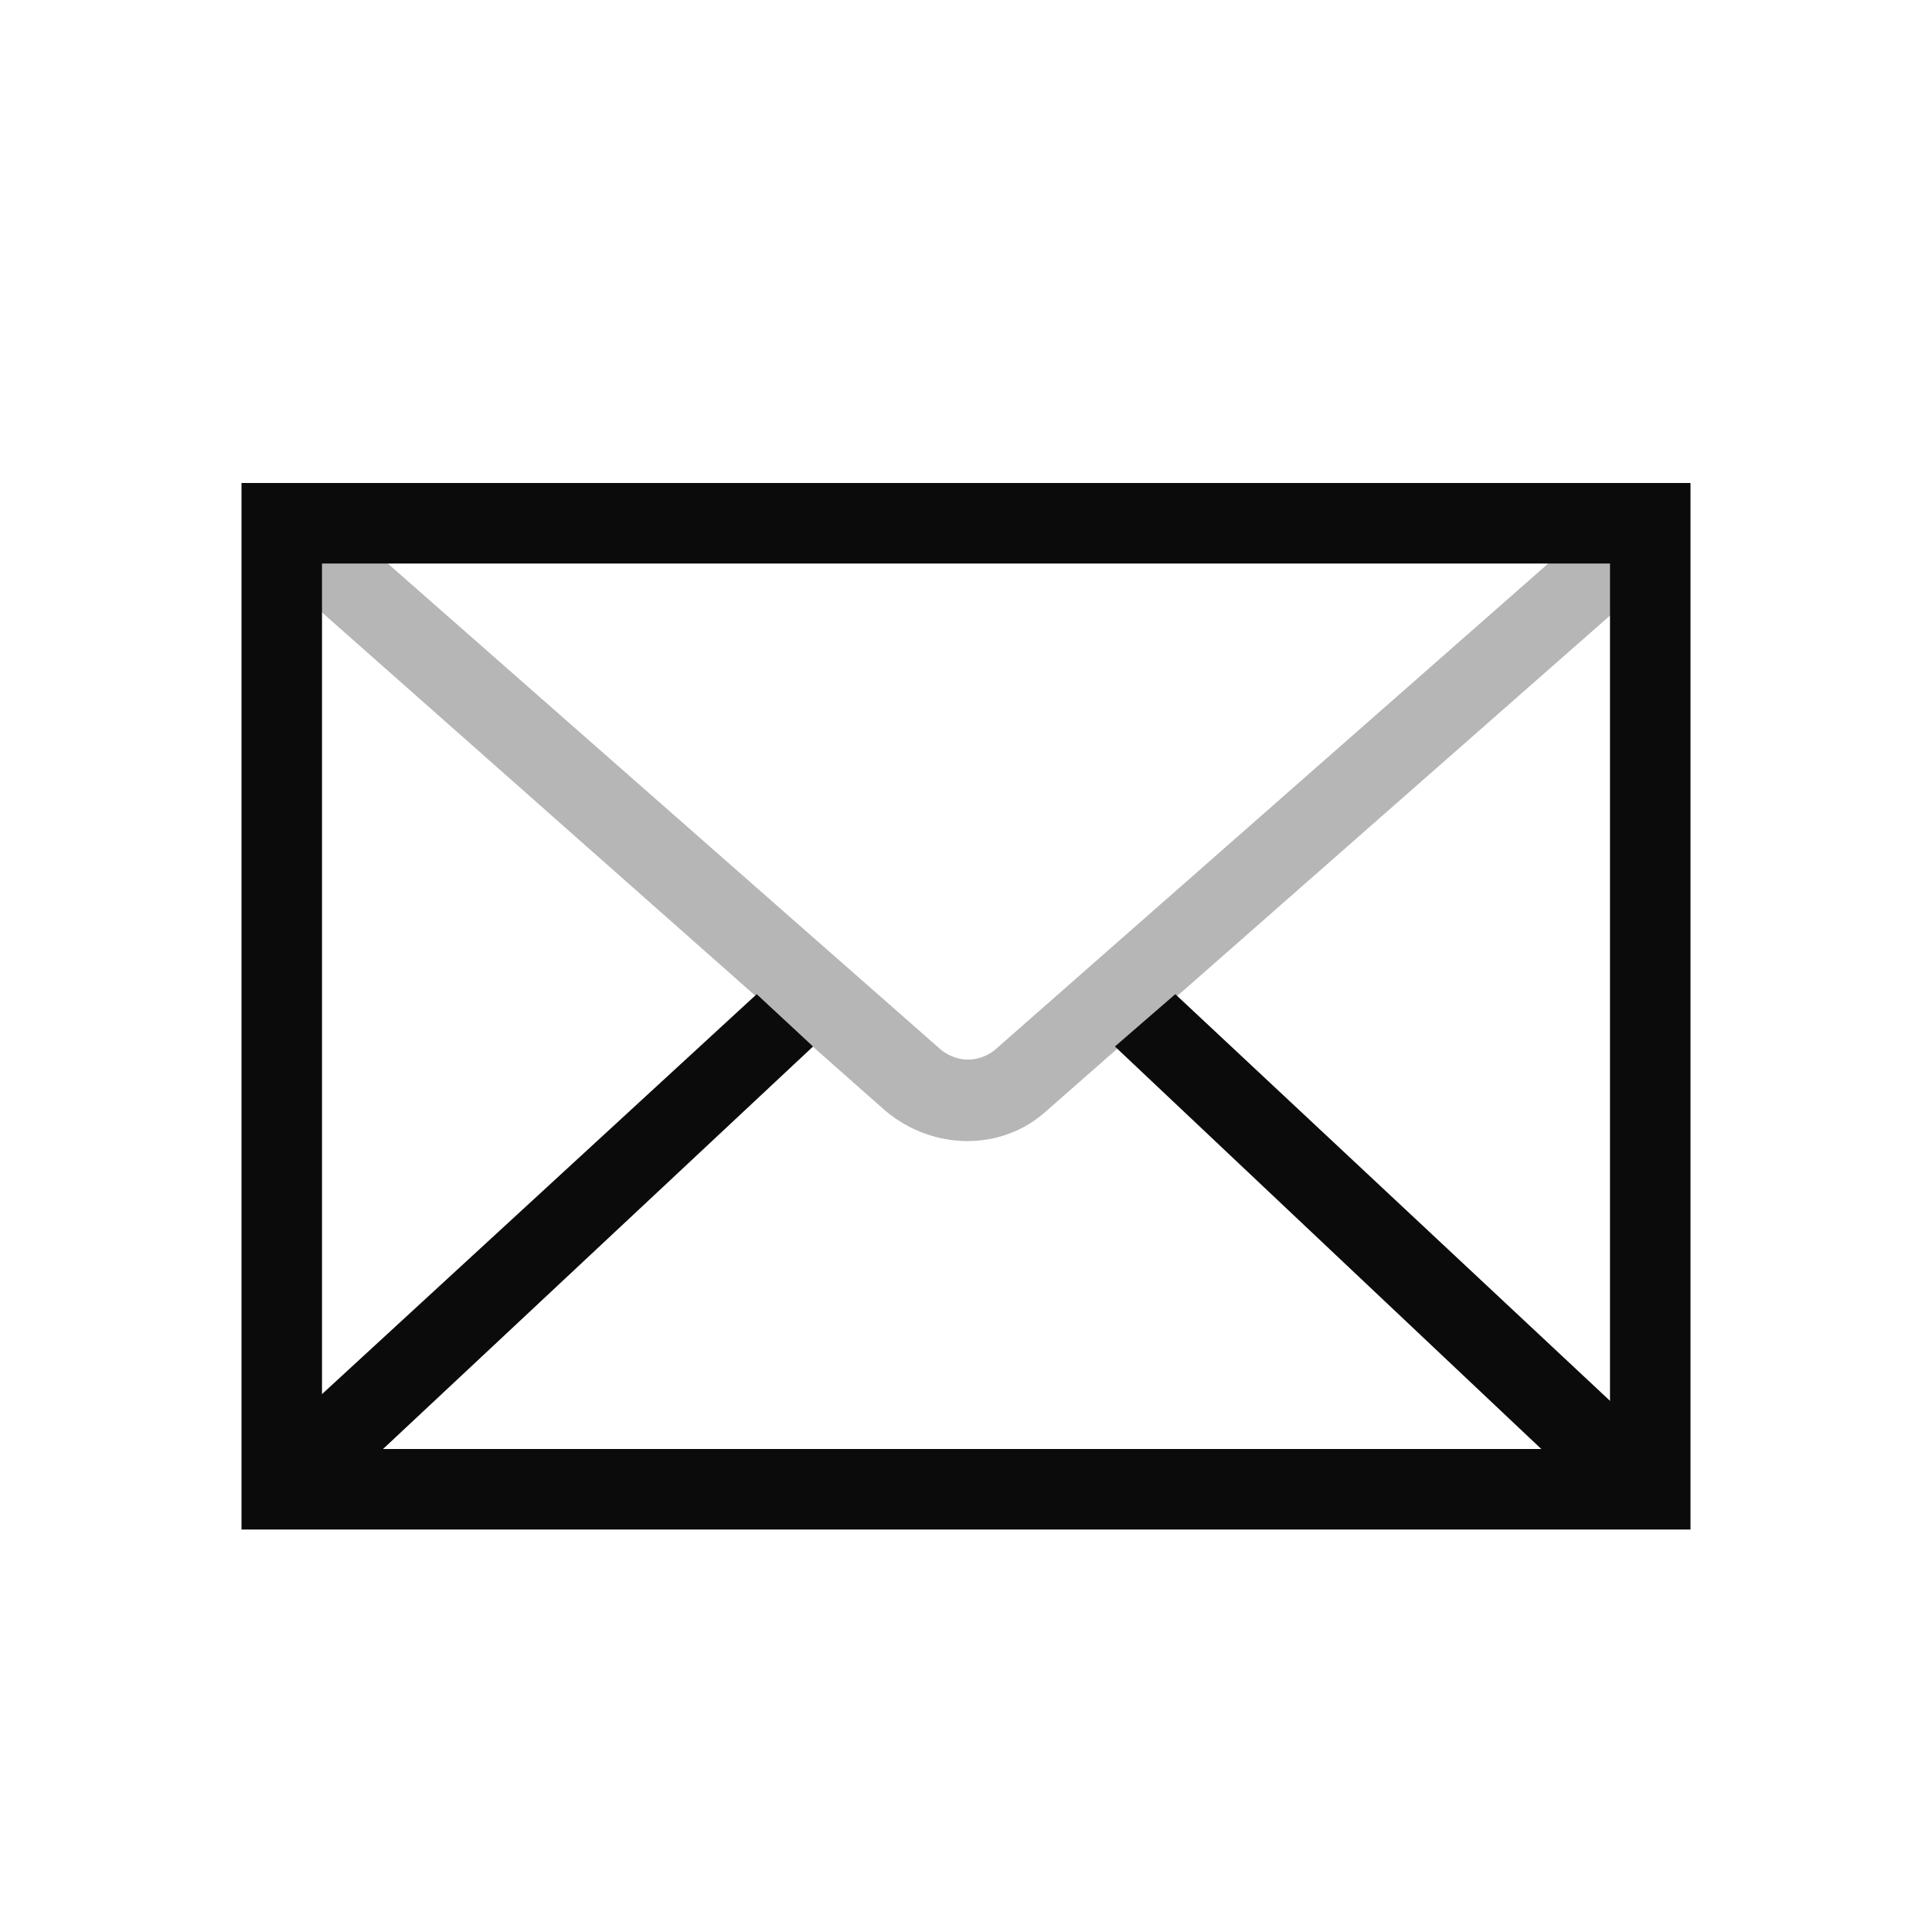 <svg xmlns="http://www.w3.org/2000/svg" viewBox="0 0 48 48" xml:space="preserve"><path d="M8 14v22h32V14H8zm-2-2h36v26H6V12z" fill="#0b0b0b" class="fill-007cff"></path><path d="m6.4 13.8 1.3-1.5 15.7 13.8c.4.3.9.3 1.3 0l15.7-13.8 1.3 1.5L26 27.6c-1.1 1-2.8 1-4 0L6.4 13.8z" opacity=".3" fill="#0b0b0b" class="fill-007cff"></path><path d="m41.6 36.3-1.4 1.5L27.7 26l1.5-1.3 12.4 11.6zM7.7 37.7l-1.4-1.5 12.5-11.5 1.4 1.3L7.7 37.7z" fill="#0b0b0b" class="fill-007cff"></path></svg>